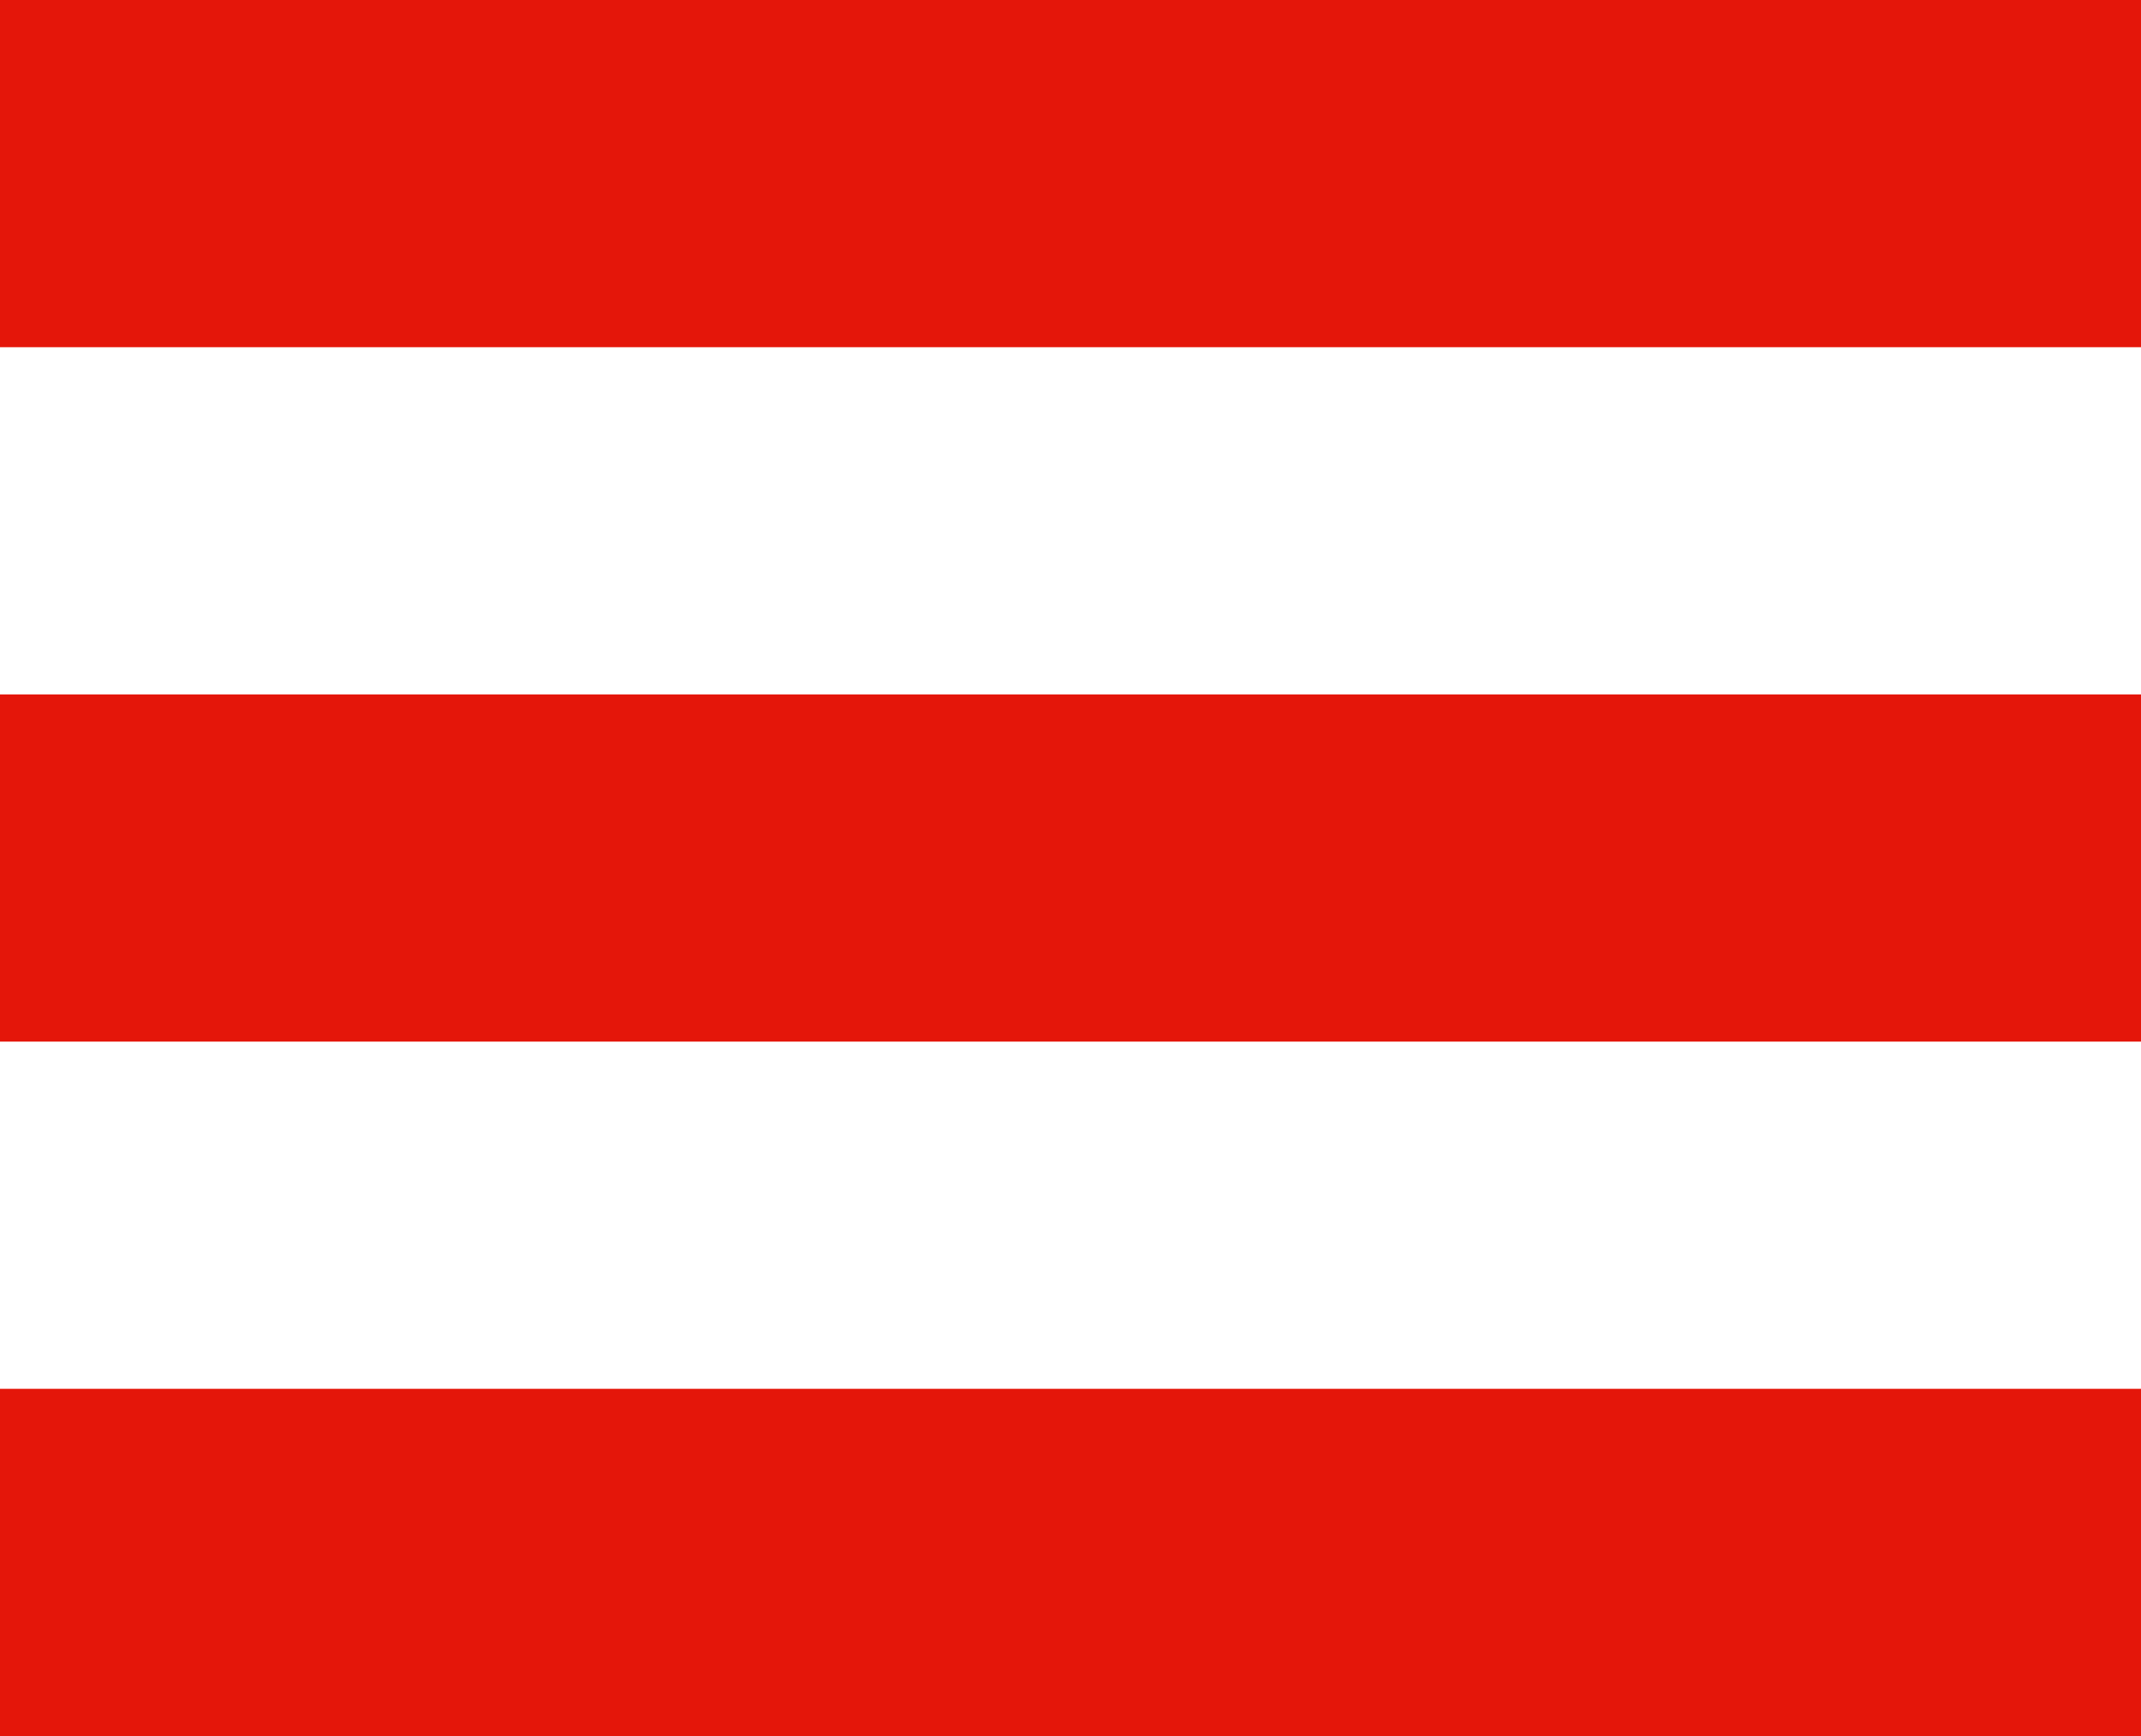 <svg xmlns="http://www.w3.org/2000/svg" viewBox="0 0 37 30">
  <defs>
    <style>
      .cls-1 {
        fill: #e4160a;
      }
    </style>
  </defs>
  <g id="Burger_Menü_aktiv" data-name="Burger Menü aktiv" transform="translate(-36 -60)">
    <rect id="Rechteck_3" data-name="Rechteck 3" class="cls-1" width="37" height="6" transform="translate(36 60)"/>
    <rect id="Rechteck_3-2" data-name="Rechteck 3" class="cls-1" width="37" height="6" transform="translate(36 72)"/>
    <rect id="Rechteck_3-3" data-name="Rechteck 3" class="cls-1" width="37" height="6" transform="translate(36 84)"/>
  </g>
</svg>
